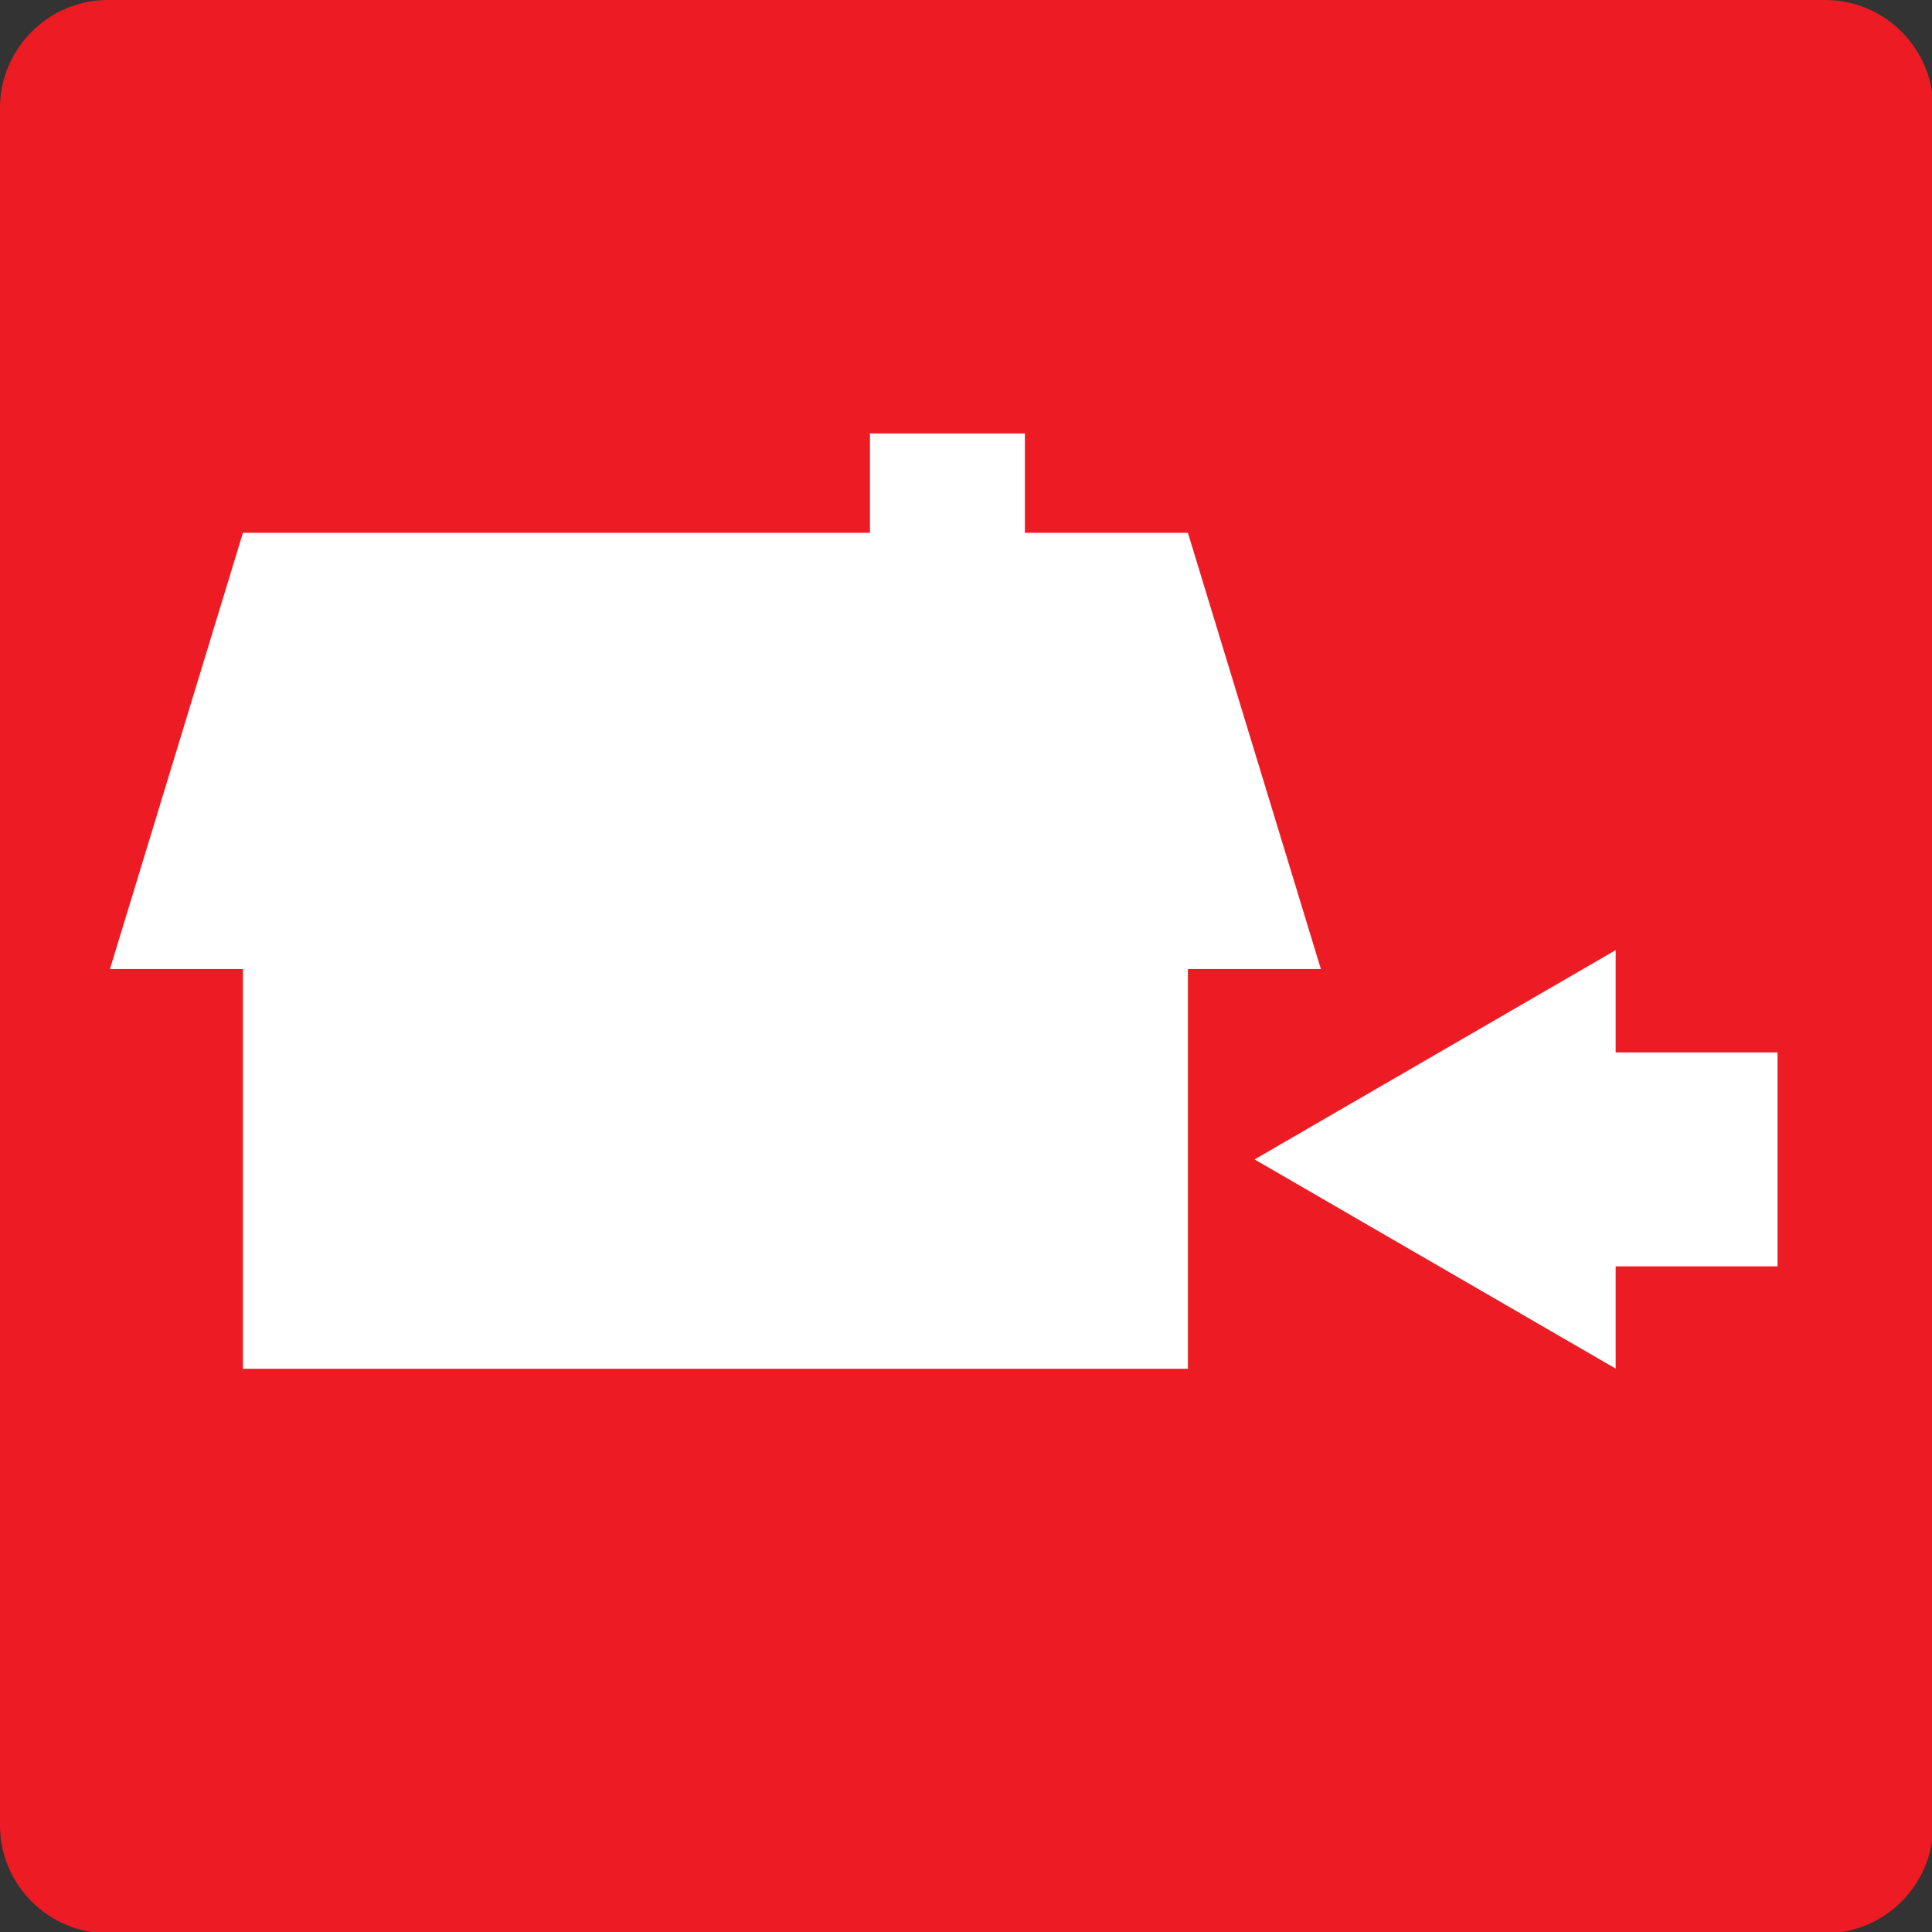 <?xml version="1.0" encoding="UTF-8" standalone="no"?>
<!-- Created with Inkscape (http://www.inkscape.org/) -->

<svg
   xmlns:dc="http://purl.org/dc/elements/1.1/"
   xmlns:cc="http://creativecommons.org/ns#"
   xmlns:rdf="http://www.w3.org/1999/02/22-rdf-syntax-ns#"
   xmlns:svg="http://www.w3.org/2000/svg"
   xmlns="http://www.w3.org/2000/svg"
   xmlns:sodipodi="http://sodipodi.sourceforge.net/DTD/sodipodi-0.dtd"
   xmlns:inkscape="http://www.inkscape.org/namespaces/inkscape"
   width="8.571mm"
   height="8.571mm"
   viewBox="0 0 8.571 8.571"
   version="1.1"
   id="svg11541"
   inkscape:version="0.92.4 (5da689c313, 2019-01-14)"
   sodipodi:docname="dovod_zraka_izvana.svg">
  <rect x="0" y="0" width="8.571" height="8.571" fill="#333333" stroke="none"/>
  <defs
     id="defs11535">
    <clipPath
       id="clipPath11559"
       clipPathUnits="userSpaceOnUse">
      <path
         inkscape:connector-curvature="0"
         id="path11557"
         d="M 890.066,27.48 H 31.181 V 631.25 H 890.066 V 27.48" />
    </clipPath>
    <clipPath
       id="clipPath11565"
       clipPathUnits="userSpaceOnUse">
      <path
         inkscape:connector-curvature="0"
         id="path11563"
         d="M 0,1281.015 H 921 V 0.015 H 0 Z" />
    </clipPath>
    <clipPath
       id="clipPath11715"
       clipPathUnits="userSpaceOnUse">
      <path
         style="clip-rule:evenodd"
         inkscape:connector-curvature="0"
         id="path11713"
         d="M 890.079,647.909 H 31.181 v 603.78 h 858.898 z" />
    </clipPath>
    <clipPath
       id="clipPath11721"
       clipPathUnits="userSpaceOnUse">
      <path
         inkscape:connector-curvature="0"
         id="path11719"
         d="M 0,1281.015 H 921 V 0.015 H 0 Z" />
    </clipPath>
  </defs>
  <sodipodi:namedview
     id="base"
     pagecolor="#ffffff"
     bordercolor="#666666"
     borderopacity="1.0"
     inkscape:pageopacity="0.0"
     inkscape:pageshadow="2"
     inkscape:zoom="3.959798"
     inkscape:cx="-24.426675"
     inkscape:cy="0.79257373"
     inkscape:document-units="mm"
     inkscape:current-layer="layer1"
     showgrid="false"
     fit-margin-top="0"
     fit-margin-left="0"
     fit-margin-right="0"
     fit-margin-bottom="0"
     inkscape:window-width="1920"
     inkscape:window-height="1017"
     inkscape:window-x="-8"
     inkscape:window-y="-8"
     inkscape:window-maximized="1" />
  <g
     inkscape:label="Layer 1"
     inkscape:groupmode="layer"
     id="layer1"
     transform="translate(-350.705,-156.311)">
    <g
       id="g17222"
       transform="rotate(90,354.991,160.597)">
      <g
         id="g12335"
         transform="matrix(0.353,0,0,-0.353,350.705,164.404)">
        <path
           d="m 0,0 v 21.583 c 0,0.746 0.611,1.356 1.357,1.356 h 21.582 c 0.747,0 1.357,-0.61 1.357,-1.356 V 0 c 0,-0.746 -0.61,-1.357 -1.357,-1.357 H 1.357 C 0.611,-1.357 0,-0.746 0,0"
           style="fill:#ed1c24;fill-opacity:1;fill-rule:evenodd;stroke:none"
           id="path12337"
           inkscape:connector-curvature="0" />
      </g>
      <g
         id="g12339"
         transform="matrix(0.353,0,0,-0.353,355.004,159.613)">
        <path
           d="M 0,0 H 5.024 V -11.876 H 0 v -1.671 l -5.482,1.671 v 7.88 h -1.249 v 1.947 h 1.249 V 0 L 0,1.671 V 0"
           style="fill:#ffffff;fill-opacity:1;fill-rule:evenodd;stroke:none"
           id="path12341"
           inkscape:connector-curvature="0" />
      </g>
      <g
         id="g12343"
         transform="matrix(0.353,0,0,-0.353,356.323,157.075)">
        <path
           d="m 0,0 v -1.814 h 1.285 l -2.629,-4.538 -2.63,4.538 h 1.286 V 0.22 H 0 V 0"
           style="fill:#ffffff;fill-opacity:1;fill-rule:nonzero;stroke:none"
           id="path12345"
           inkscape:connector-curvature="0" />
      </g>
    </g>
  </g>
</svg>
